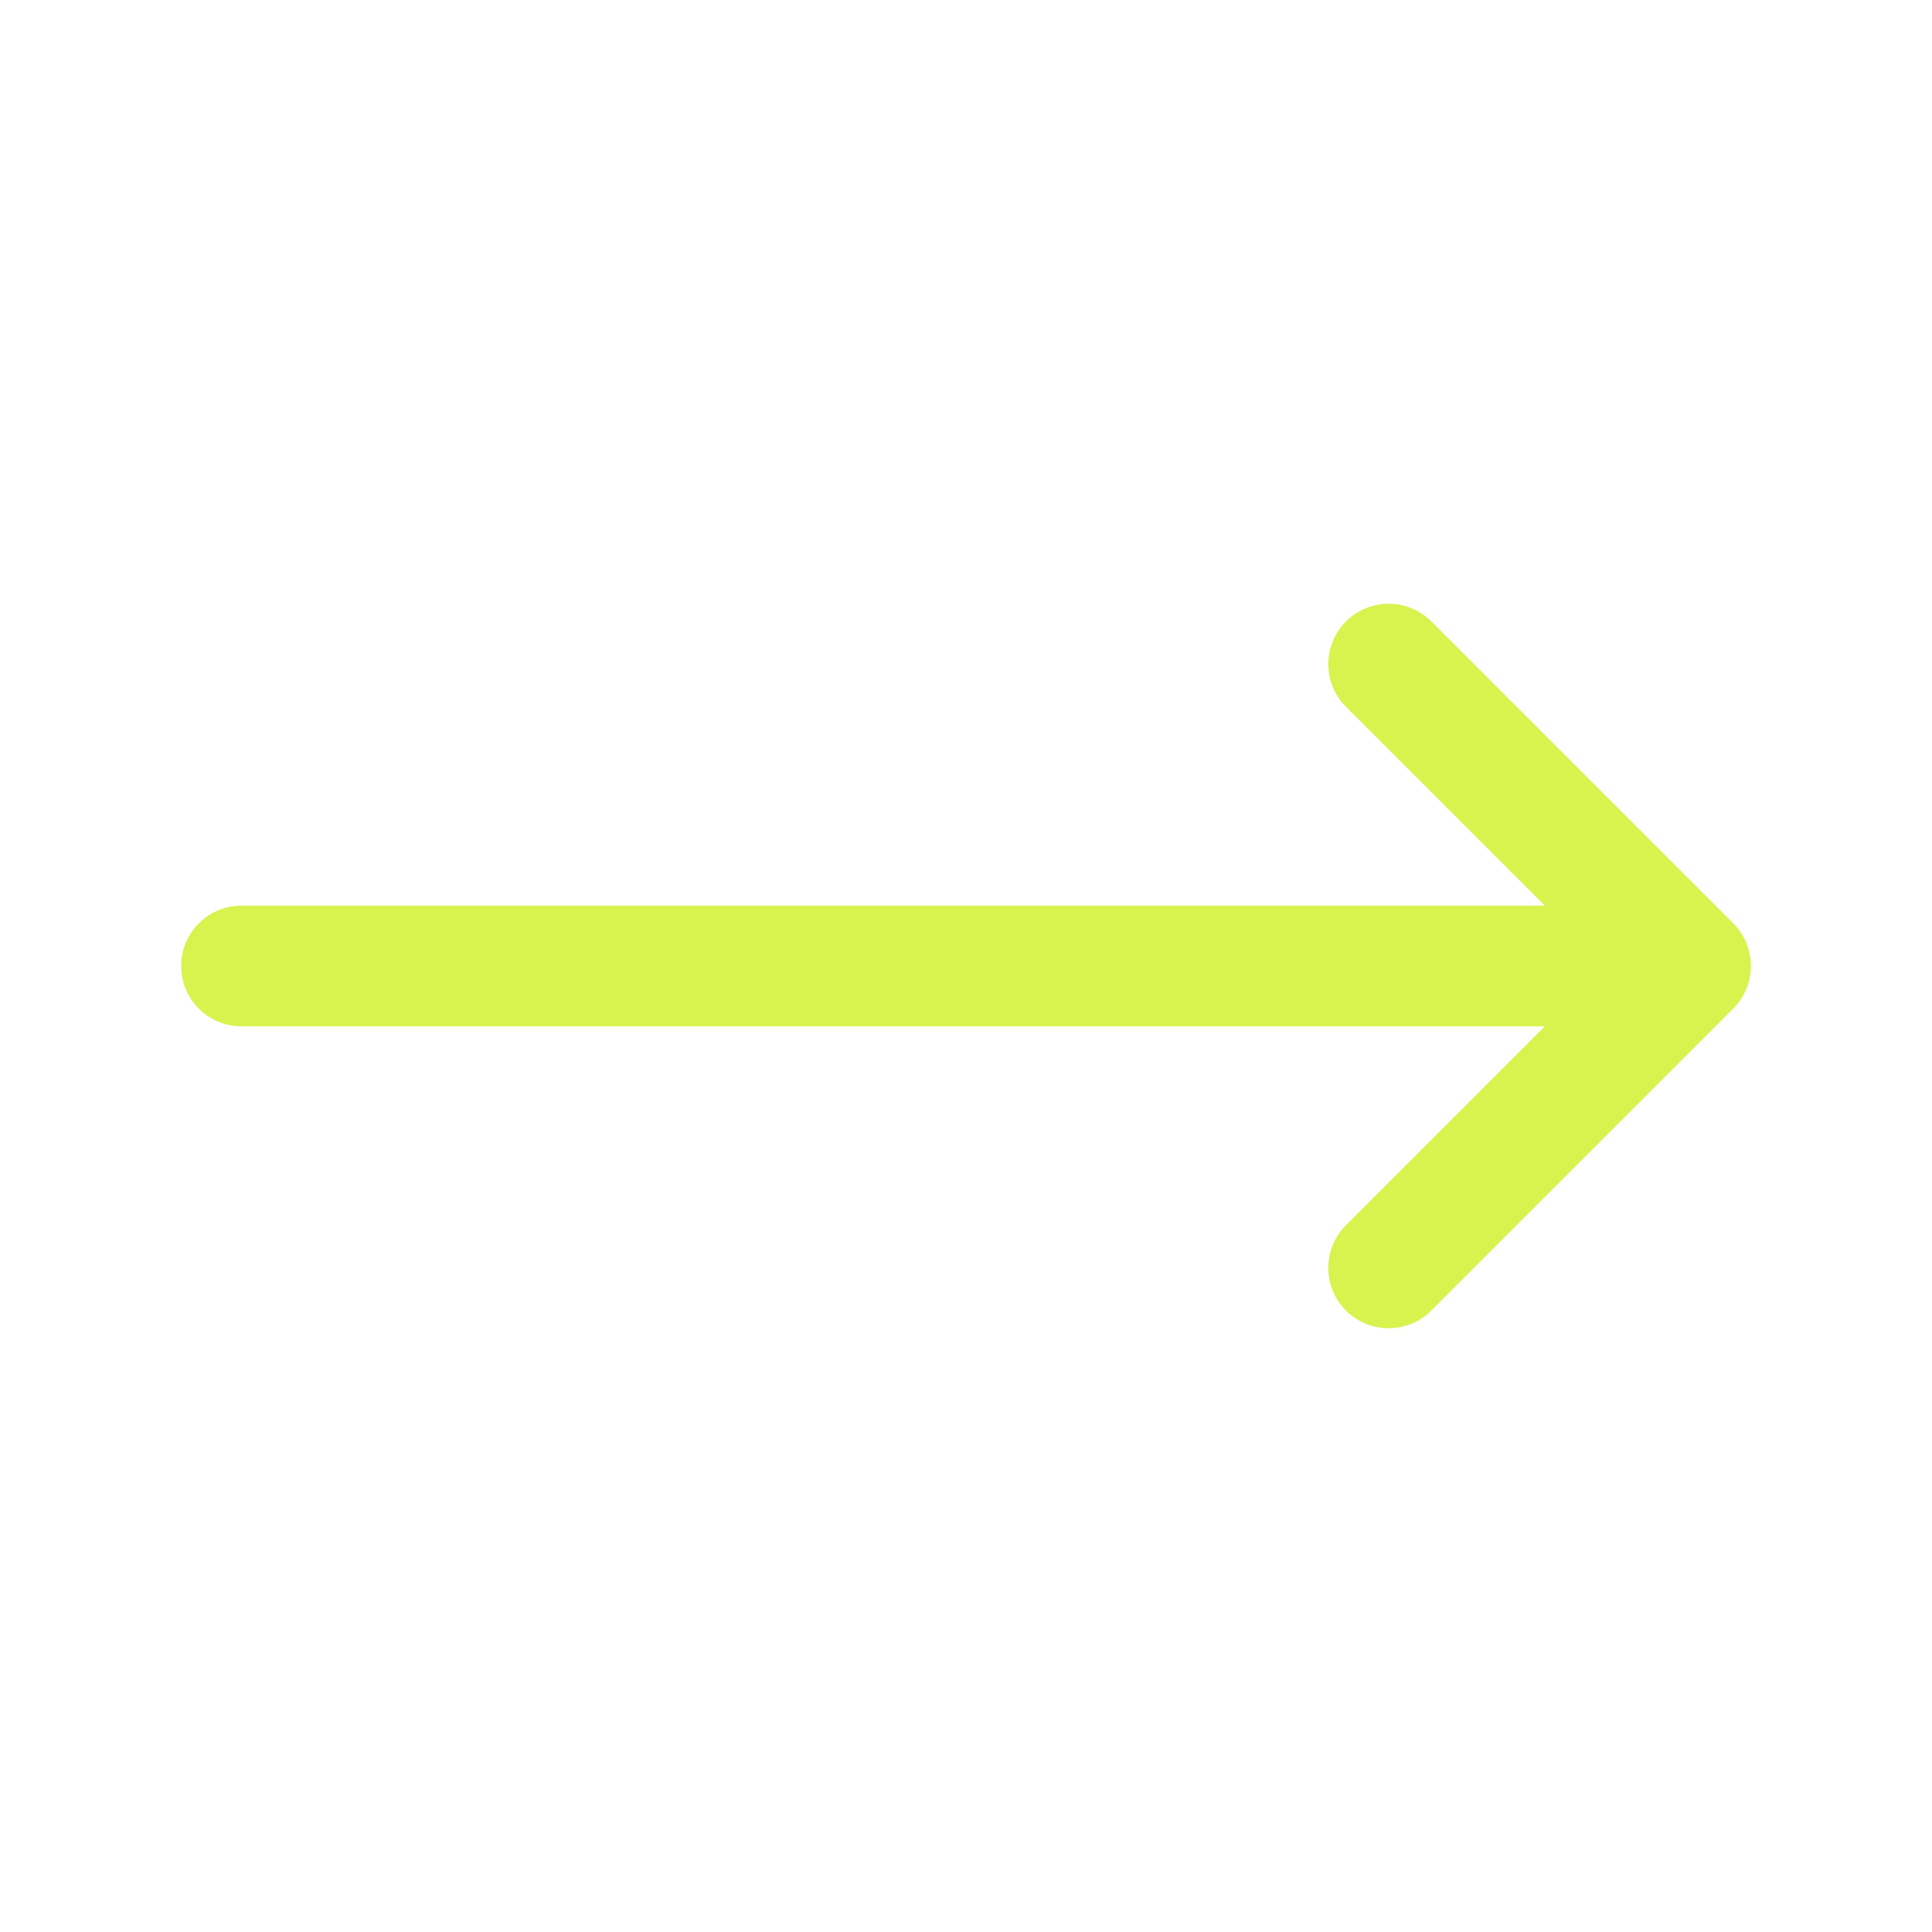 <svg width="24" height="24" viewBox="0 0 24 24" fill="none" xmlns="http://www.w3.org/2000/svg">
<path d="M17.25 8.25L21 12M21 12L17.25 15.75M21 12L3 12" stroke="#D8F34E" stroke-width="1.5" stroke-linecap="round" stroke-linejoin="round"/>
</svg>